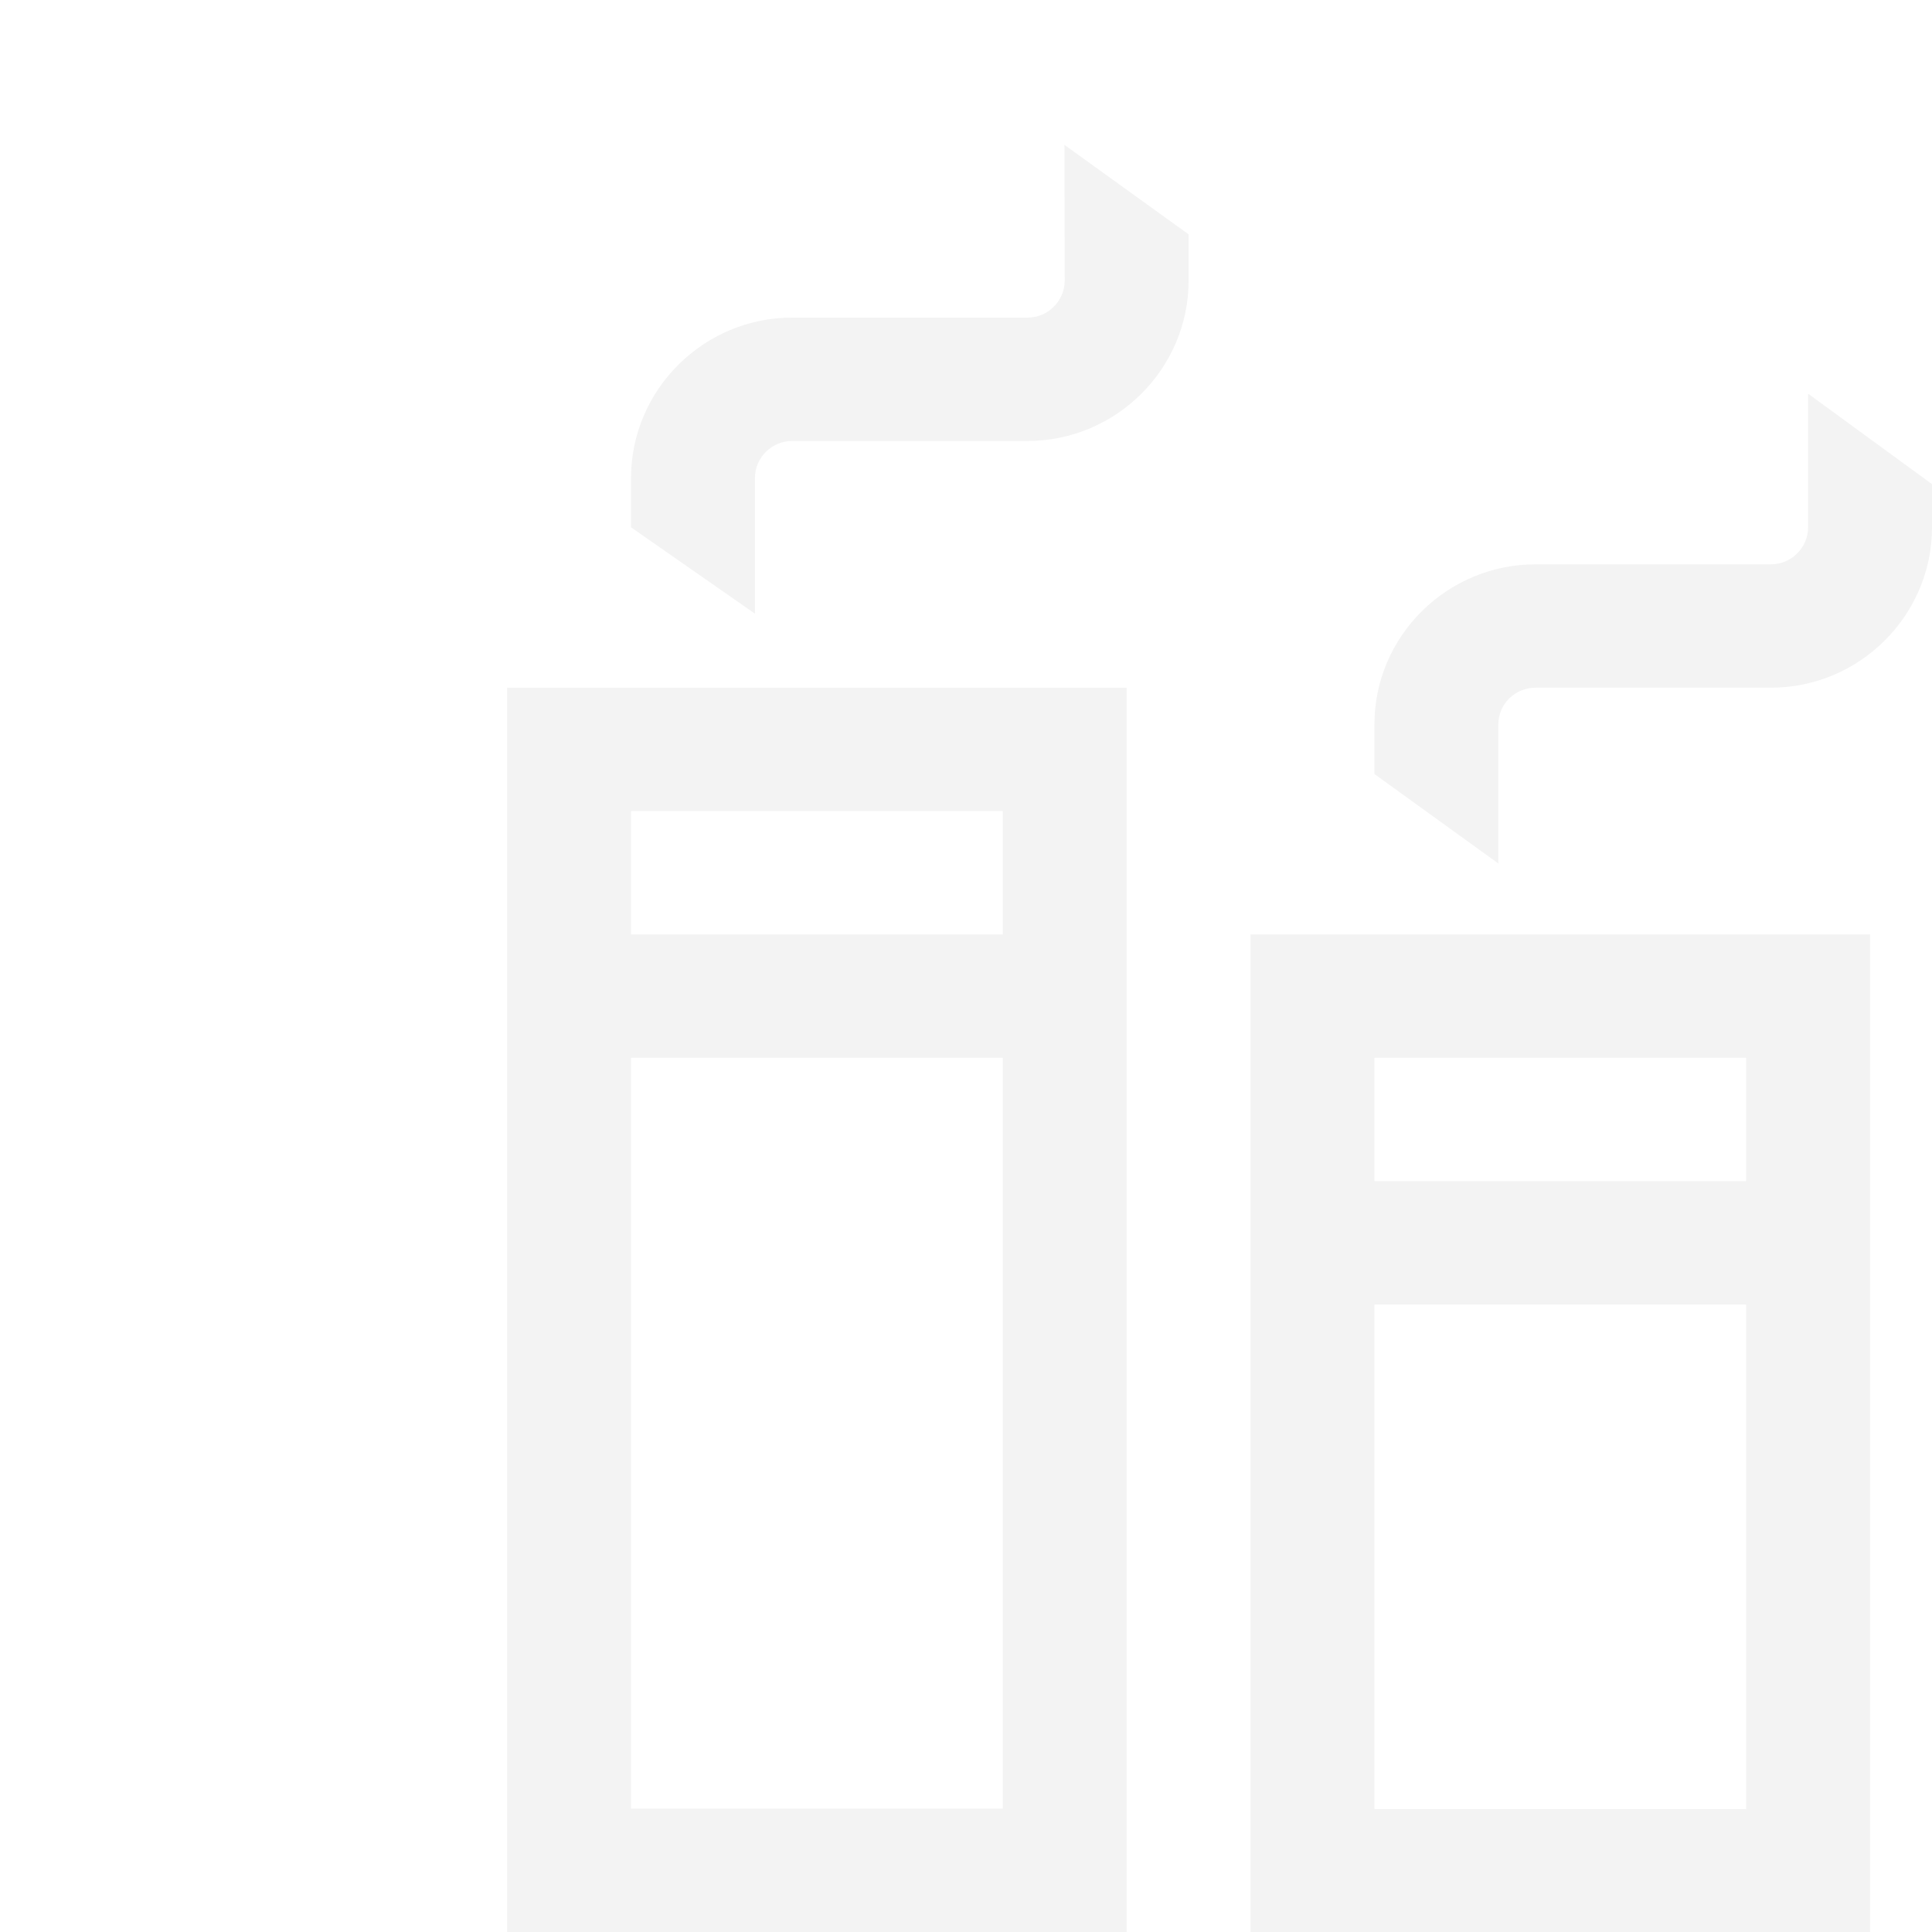 <?xml version="1.0" encoding="utf-8"?>
<svg xmlns="http://www.w3.org/2000/svg" width="400" height="400" viewBox="0 0 400 400" fill="none">
<g opacity="0.05">
<path d="M246.087 48.517L220.39 30L220.435 58.095C220.435 62.313 216.964 65.757 212.739 65.757H164C145.691 65.757 130.652 80.684 130.652 98.961V109.177L156.304 127.056V98.961C156.304 94.743 159.775 91.299 164 91.299H212.739C231.048 91.299 246.087 76.372 246.087 58.095V48.517Z" fill="black"/>
<path fill-rule="evenodd" clip-rule="evenodd" d="M105 400V142.381H233.261V400H105ZM130.652 167.922H207.609V193.463H130.652V167.922ZM130.652 219.004H207.609V374.459H130.652V219.004Z" fill="black"/>
<path fill-rule="evenodd" clip-rule="evenodd" d="M258.913 400V193.463H387.174V400H258.913ZM284.565 244.545V219.004H361.522V244.545H284.565ZM284.565 270.086V374.544H361.522V270.086H284.565Z" fill="black"/>
<path d="M400 109.177V100.238L374.348 81.511V109.177C374.348 113.395 370.877 116.839 366.652 116.839H317.913C299.604 116.839 284.565 131.689 284.565 149.965V160.259L310.217 178.776V149.965C310.217 145.748 313.688 142.381 317.913 142.381H366.652C384.961 142.381 400 127.454 400 109.177Z" fill="black"/>
</g>
</svg>